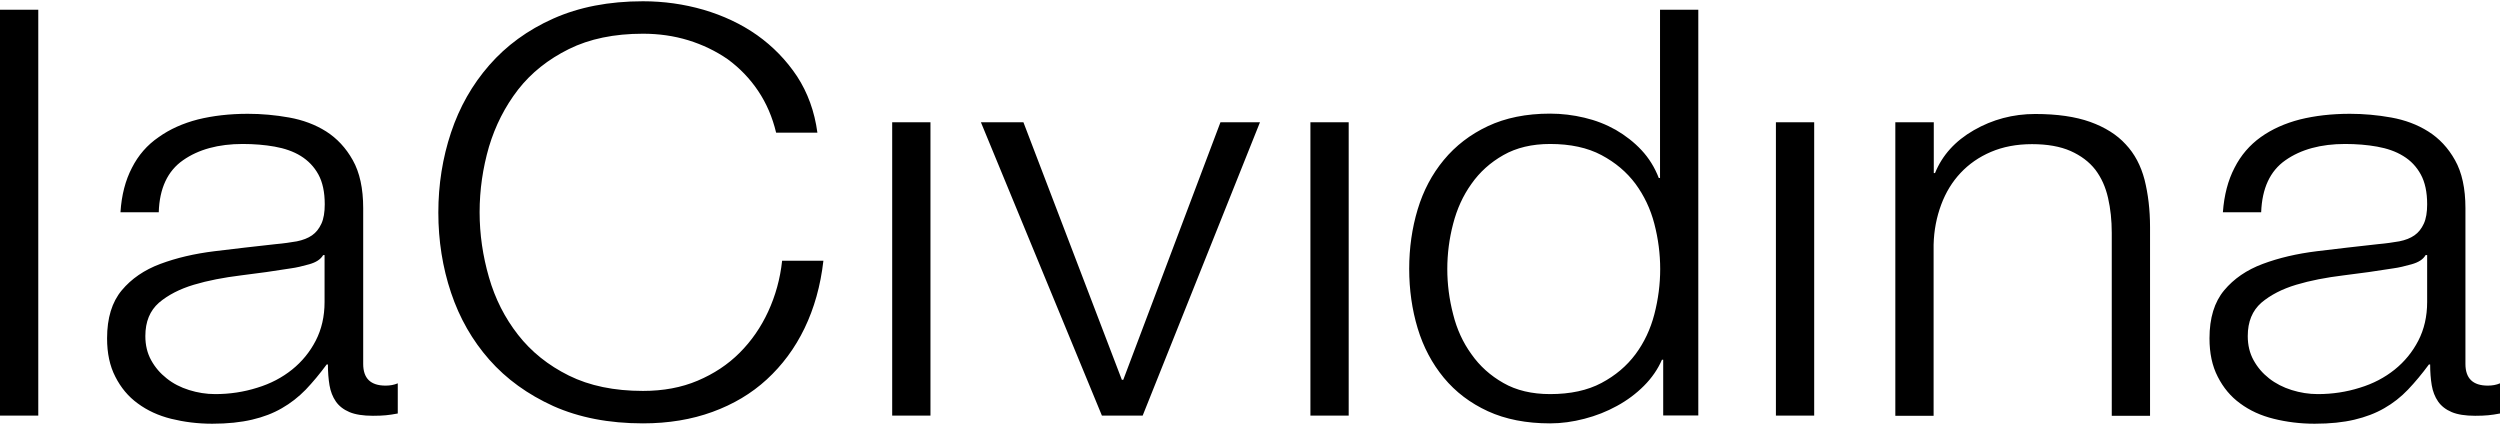 <svg xmlns="http://www.w3.org/2000/svg" xmlns:xlink="http://www.w3.org/1999/xlink" id="Livello_1" x="0px" y="0px" viewBox="0 0 141.73 23.95" style="enable-background:new 0 0 141.73 23.95;" xml:space="preserve" width="200" height="34"><style type="text/css">	.st0{fill:#161615;}	.st1{fill:#FFFFFF;}</style><path d="M0,0.48h2.17v23.01H0V0.48z M18.4,14.41v2.64c0,0.82-0.17,1.55-0.5,2.19c-0.33,0.64-0.78,1.19-1.34,1.64  c-0.56,0.45-1.22,0.8-1.98,1.03c-0.76,0.24-1.55,0.36-2.38,0.36c-0.51,0-1-0.08-1.48-0.23c-0.48-0.15-0.91-0.37-1.27-0.66  c-0.37-0.29-0.66-0.63-0.88-1.03c-0.22-0.4-0.33-0.85-0.33-1.37c0-0.82,0.26-1.44,0.77-1.89c0.52-0.44,1.18-0.78,1.98-1.02  c0.8-0.24,1.7-0.41,2.67-0.53c0.98-0.12,1.92-0.25,2.84-0.4c0.3-0.04,0.64-0.12,1.03-0.23c0.39-0.11,0.65-0.28,0.79-0.52H18.4z   M7.48,9.44c-0.37,0.71-0.59,1.55-0.65,2.52h2.17c0.04-1.35,0.5-2.34,1.38-2.95c0.87-0.61,2-0.92,3.38-0.92  c0.64,0,1.25,0.05,1.81,0.15c0.56,0.1,1.06,0.27,1.48,0.53c0.42,0.26,0.76,0.61,1,1.05c0.24,0.44,0.36,1,0.36,1.69  c0,0.45-0.06,0.82-0.19,1.1c-0.13,0.28-0.3,0.5-0.53,0.66c-0.23,0.16-0.52,0.27-0.86,0.34c-0.35,0.06-0.75,0.12-1.21,0.16  c-1.17,0.13-2.33,0.26-3.46,0.4c-1.14,0.14-2.16,0.38-3.07,0.72c-0.91,0.34-1.64,0.84-2.19,1.5c-0.55,0.66-0.83,1.56-0.83,2.72  c0,0.84,0.15,1.56,0.47,2.18c0.31,0.61,0.73,1.12,1.27,1.51c0.54,0.4,1.17,0.69,1.89,0.87c0.73,0.18,1.5,0.28,2.33,0.28  c0.87,0,1.62-0.08,2.26-0.23s1.19-0.36,1.69-0.65c0.49-0.28,0.94-0.63,1.35-1.05c0.4-0.42,0.8-0.9,1.19-1.43h0.07  c0,0.43,0.03,0.82,0.09,1.18c0.06,0.35,0.18,0.66,0.36,0.92c0.18,0.26,0.44,0.46,0.77,0.6c0.33,0.14,0.78,0.21,1.33,0.21  c0.3,0,0.55-0.01,0.74-0.03c0.19-0.02,0.42-0.05,0.67-0.1v-1.71c-0.21,0.09-0.44,0.13-0.69,0.13c-0.85,0-1.27-0.41-1.27-1.23v-8.83  c0-1.12-0.2-2.03-0.59-2.72c-0.39-0.7-0.9-1.24-1.51-1.63c-0.62-0.39-1.32-0.65-2.1-0.79c-0.78-0.14-1.56-0.21-2.34-0.21  c-1.03,0-1.98,0.11-2.83,0.32c-0.85,0.22-1.59,0.55-2.22,1C8.34,8.15,7.84,8.73,7.48,9.44 M42.98,5.08c0.47,0.7,0.81,1.49,1.02,2.37  h2.34c-0.16-1.2-0.55-2.27-1.15-3.19c-0.61-0.92-1.37-1.7-2.27-2.34C42.01,1.28,41,0.81,39.88,0.48C38.77,0.16,37.63,0,36.45,0  c-1.93,0-3.62,0.33-5.08,0.98c-1.46,0.65-2.67,1.54-3.63,2.64c-0.97,1.11-1.69,2.38-2.17,3.82c-0.48,1.44-0.72,2.95-0.72,4.54  c0,1.59,0.24,3.11,0.72,4.54c0.48,1.44,1.21,2.71,2.17,3.8c0.97,1.1,2.18,1.97,3.63,2.63c1.46,0.65,3.15,0.98,5.08,0.98  c1.45,0,2.76-0.22,3.94-0.65c1.18-0.43,2.21-1.04,3.08-1.84c0.87-0.8,1.59-1.76,2.14-2.9c0.55-1.14,0.91-2.42,1.07-3.83h-2.34  c-0.11,1.03-0.38,1.99-0.79,2.88c-0.41,0.89-0.95,1.67-1.62,2.34c-0.67,0.67-1.46,1.19-2.38,1.58c-0.92,0.39-1.95,0.58-3.1,0.58  c-1.63,0-3.03-0.29-4.2-0.87c-1.17-0.58-2.13-1.35-2.88-2.31c-0.75-0.96-1.3-2.04-1.65-3.26c-0.35-1.21-0.53-2.44-0.53-3.69  c0-1.27,0.18-2.5,0.53-3.71c0.36-1.2,0.91-2.28,1.65-3.24c0.75-0.96,1.71-1.72,2.88-2.3c1.17-0.58,2.57-0.87,4.2-0.87  c0.9,0,1.75,0.12,2.57,0.37c0.81,0.25,1.56,0.61,2.24,1.08C41.94,3.79,42.51,4.38,42.98,5.08 M50.58,23.49h2.17V6.86h-2.17V23.49z   M69.19,6.86l-5.51,14.6H63.6l-5.58-14.6h-2.41l6.86,16.63h2.31l6.65-16.63H69.19z M74.29,23.49h2.17V6.86h-2.17V23.49z   M82.38,17.74c-0.22-0.85-0.33-1.7-0.33-2.56c0-0.86,0.11-1.72,0.33-2.56c0.22-0.85,0.56-1.6,1.04-2.27  c0.47-0.67,1.07-1.21,1.81-1.63c0.74-0.42,1.62-0.63,2.65-0.63c1.15,0,2.12,0.21,2.91,0.63c0.79,0.42,1.43,0.96,1.93,1.63  c0.49,0.67,0.85,1.42,1.07,2.27c0.22,0.85,0.33,1.7,0.33,2.56c0,0.86-0.11,1.71-0.33,2.56c-0.22,0.85-0.58,1.61-1.07,2.27  c-0.5,0.67-1.14,1.21-1.93,1.63c-0.79,0.42-1.76,0.63-2.91,0.63c-1.03,0-1.92-0.21-2.65-0.63c-0.74-0.42-1.34-0.96-1.81-1.63  C82.94,19.35,82.59,18.59,82.38,17.74 M96.28,23.5V0.48h-2.17v9.54h-0.07c-0.23-0.6-0.56-1.13-0.98-1.58  c-0.42-0.45-0.91-0.83-1.46-1.15c-0.55-0.31-1.14-0.54-1.78-0.69c-0.63-0.15-1.28-0.23-1.94-0.23c-1.36,0-2.53,0.24-3.53,0.71  c-1,0.47-1.83,1.11-2.5,1.92c-0.67,0.81-1.16,1.74-1.48,2.8c-0.32,1.06-0.48,2.19-0.48,3.37s0.16,2.31,0.48,3.37  c0.32,1.06,0.82,2,1.48,2.8c0.67,0.81,1.5,1.44,2.5,1.9c1,0.46,2.18,0.69,3.53,0.69c0.64,0,1.29-0.09,1.94-0.26  c0.66-0.17,1.27-0.41,1.85-0.73c0.57-0.31,1.08-0.69,1.53-1.14c0.45-0.45,0.79-0.95,1.02-1.48h0.07v3.16H96.28z M100.68,23.49h2.17  V6.86h-2.17V23.49z M107.45,6.86V23.5h2.17v-9.7c0.02-0.82,0.17-1.57,0.43-2.27c0.26-0.7,0.63-1.3,1.1-1.8  c0.47-0.5,1.04-0.9,1.72-1.19c0.68-0.29,1.45-0.44,2.33-0.44c0.87,0,1.6,0.13,2.19,0.39c0.58,0.26,1.05,0.61,1.4,1.06  c0.34,0.45,0.58,0.98,0.72,1.6c0.14,0.61,0.21,1.27,0.21,1.98V23.5h2.17v-10.7c0-0.99-0.11-1.88-0.31-2.68  c-0.21-0.8-0.56-1.47-1.07-2.01c-0.5-0.55-1.18-0.97-2.01-1.27c-0.84-0.3-1.88-0.45-3.12-0.45c-1.26,0-2.42,0.31-3.48,0.92  c-1.06,0.61-1.79,1.42-2.2,2.43h-0.07V6.86H107.45z M137.6,14.41v2.64c0,0.82-0.17,1.55-0.5,2.19c-0.33,0.64-0.78,1.19-1.34,1.64  c-0.56,0.45-1.22,0.8-1.98,1.03c-0.76,0.24-1.55,0.36-2.38,0.36c-0.51,0-1-0.08-1.48-0.23c-0.48-0.15-0.91-0.37-1.28-0.66  c-0.37-0.29-0.66-0.63-0.88-1.03c-0.22-0.4-0.33-0.85-0.33-1.37c0-0.82,0.26-1.44,0.77-1.89c0.52-0.44,1.18-0.78,1.98-1.02  c0.8-0.24,1.69-0.41,2.67-0.53c0.98-0.12,1.92-0.25,2.84-0.4c0.3-0.04,0.64-0.12,1.03-0.23c0.39-0.11,0.66-0.28,0.79-0.52H137.6z   M126.68,9.44c-0.37,0.71-0.59,1.55-0.66,2.52h2.17c0.05-1.35,0.5-2.34,1.38-2.95c0.87-0.61,2-0.92,3.38-0.92  c0.64,0,1.25,0.05,1.81,0.15c0.56,0.1,1.06,0.27,1.48,0.53c0.43,0.26,0.76,0.61,1,1.05c0.24,0.44,0.36,1,0.36,1.69  c0,0.45-0.06,0.82-0.19,1.1c-0.13,0.28-0.3,0.5-0.53,0.66c-0.23,0.16-0.51,0.27-0.86,0.34c-0.35,0.06-0.75,0.12-1.21,0.16  c-1.17,0.13-2.32,0.26-3.46,0.4c-1.14,0.14-2.16,0.38-3.07,0.72c-0.91,0.34-1.64,0.84-2.19,1.5c-0.55,0.66-0.83,1.56-0.83,2.72  c0,0.84,0.15,1.56,0.47,2.18c0.31,0.61,0.73,1.12,1.27,1.51c0.54,0.4,1.17,0.69,1.9,0.87c0.72,0.18,1.5,0.28,2.32,0.28  c0.88,0,1.63-0.08,2.26-0.23c0.63-0.15,1.19-0.36,1.69-0.65c0.49-0.28,0.94-0.63,1.34-1.05c0.4-0.42,0.8-0.9,1.19-1.43h0.07  c0,0.43,0.03,0.82,0.09,1.18c0.06,0.35,0.18,0.66,0.36,0.92c0.18,0.26,0.44,0.46,0.77,0.6c0.33,0.14,0.78,0.21,1.33,0.21  c0.3,0,0.54-0.01,0.74-0.03c0.2-0.02,0.42-0.05,0.67-0.1v-1.71c-0.21,0.09-0.44,0.13-0.69,0.13c-0.85,0-1.27-0.41-1.27-1.23v-8.83  c0-1.12-0.2-2.03-0.59-2.72c-0.39-0.7-0.9-1.24-1.52-1.63c-0.62-0.39-1.32-0.65-2.1-0.79c-0.78-0.14-1.56-0.21-2.34-0.21  c-1.04,0-1.98,0.11-2.83,0.32c-0.85,0.22-1.59,0.55-2.22,1C127.54,8.15,127.04,8.73,126.68,9.44"></path></svg>